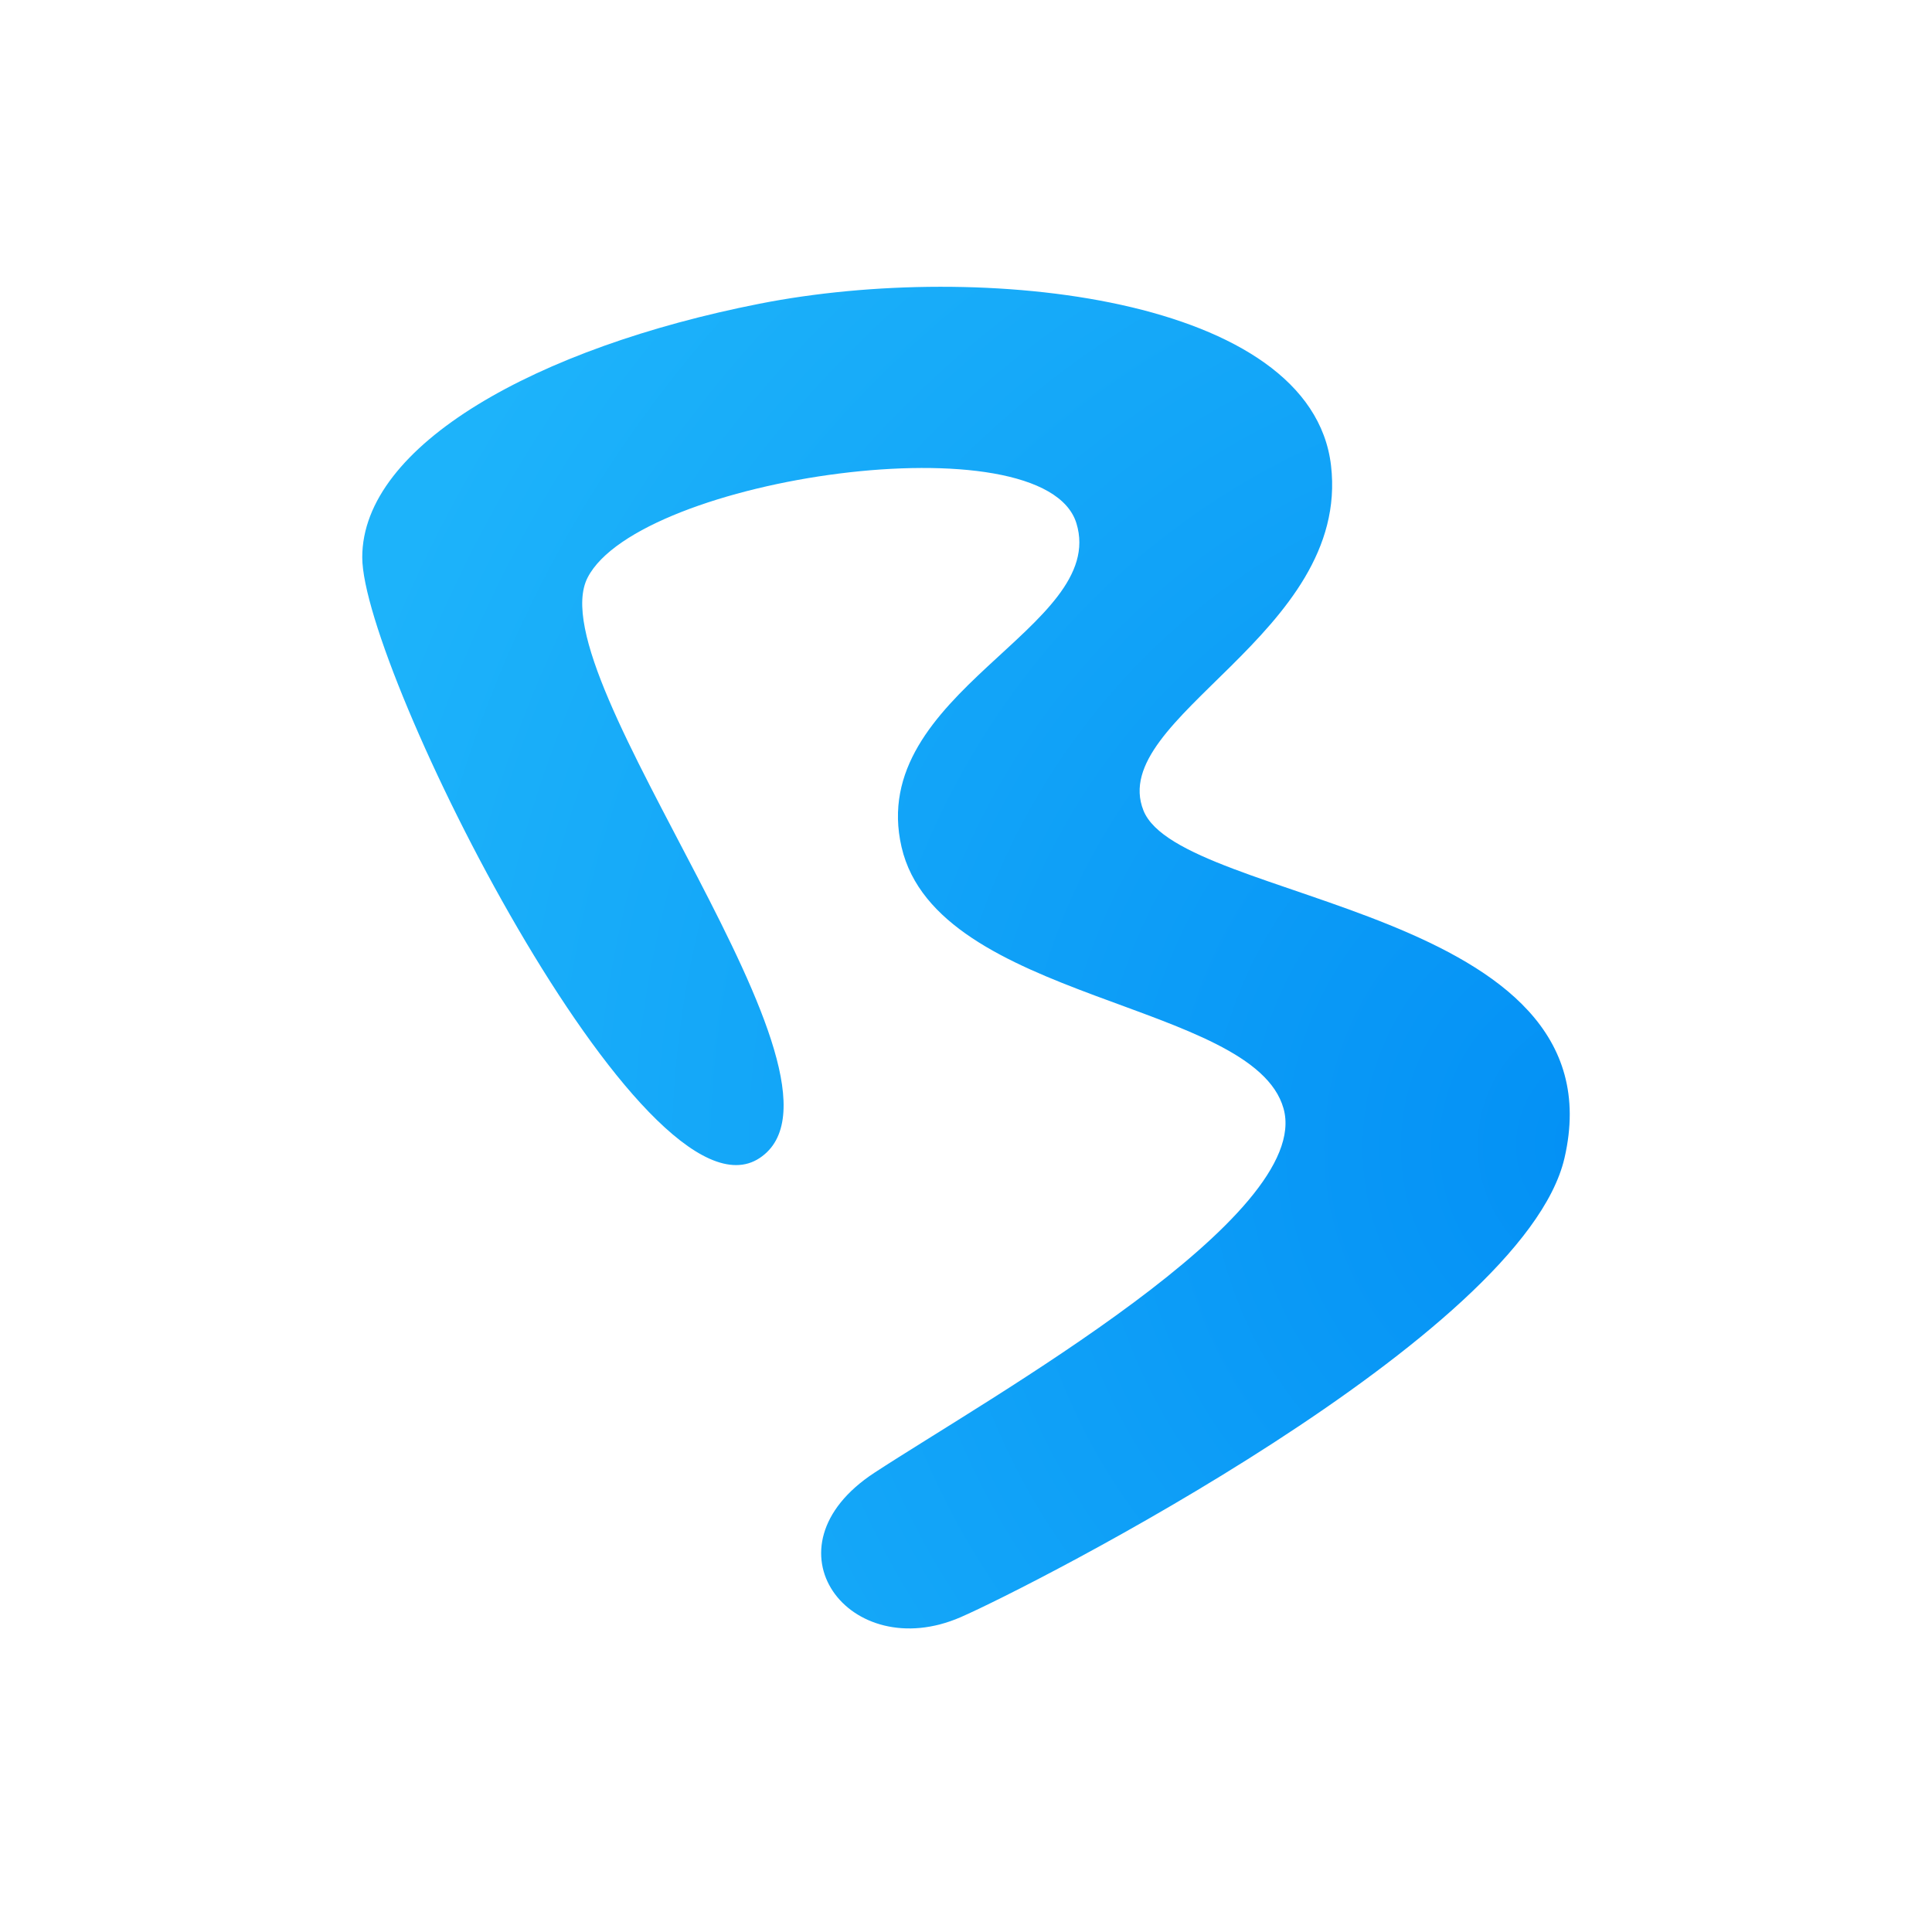<svg xmlns="http://www.w3.org/2000/svg" viewBox="0 0 128 128"><defs><radialGradient id="a" cx="100%" cy="62.84%" r="107.947%" fx="100%" fy="62.84%" gradientTransform="scale(-1 -.9) rotate(27.818 2.679 -4.073)"><stop offset="0%" stop-color="#0390F5"/><stop offset="100%" stop-color="#1DB3FA"/></radialGradient></defs><g fill="none" fill-rule="evenodd"><path fill="#FFF" d="M0 0h128v128H0z"/><path fill="url(#a)" d="M24 36.923c0-7.44 11.574-13.898 26.327-16.802 14.752-2.903 36.546-.454 37.856 10.716 1.31 11.17-14.876 16.696-12.427 22.858 2.448 6.161 31.75 6.402 27.895 23.03-2.73 11.783-35.378 28.406-40.004 30.417-7.352 3.196-13.32-4.598-5.702-9.577 7.619-4.979 29.101-17.011 27.091-24.13-2.01-7.12-22.932-7.065-25.305-17.312C57.357 45.875 73.442 41.61 71.316 34.67c-2.126-6.939-28.97-3.054-32.386 3.599-3.416 6.652 19.015 33.408 11.397 38.455C42.708 81.773 24 44.363 24 36.923z"/></g></svg>